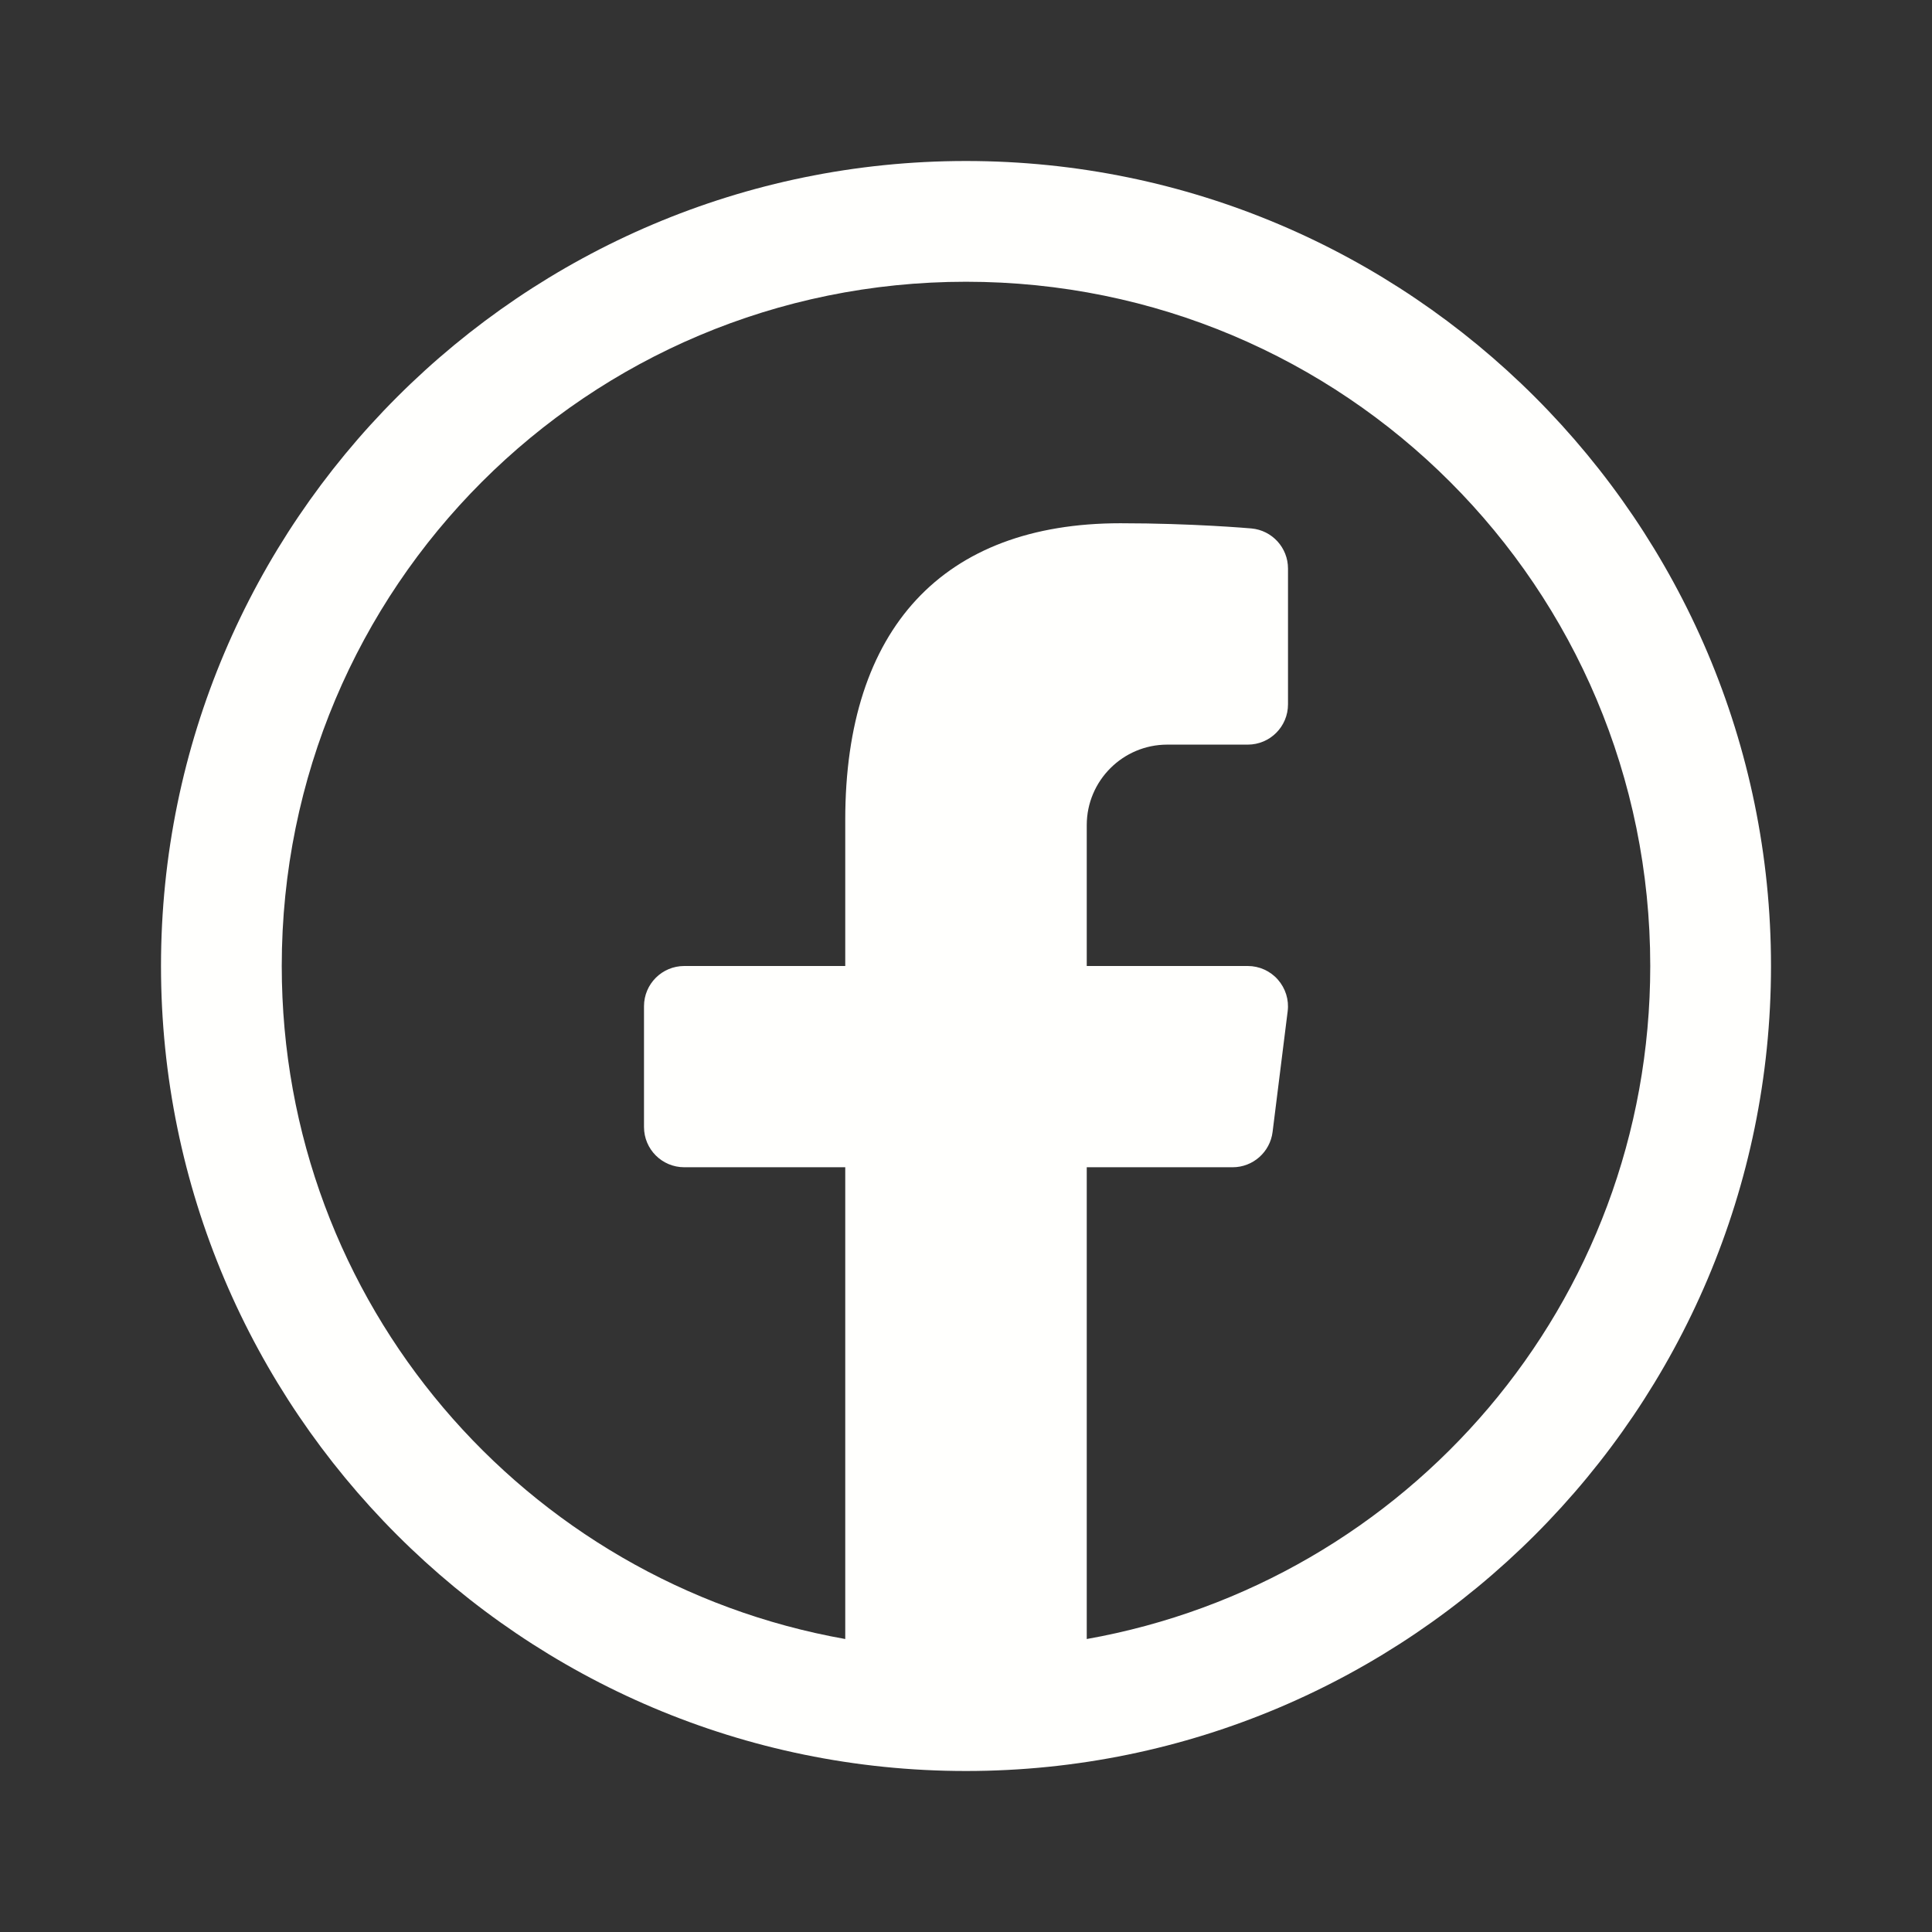<?xml version="1.0" encoding="UTF-8"?> <svg xmlns="http://www.w3.org/2000/svg" viewBox="0 0 48 48"><rect x="0" y="0" width="48" height="48" fill="#333333" stroke="none"/><path d="M24 4C12.972 4 4 12.972 4 24C4 35.028 12.972 44 24 44C35.028 44 44 35.028 44 24C44 12.972 35.028 4 24 4 z M 24 7C33.407 7 41 14.593 41 24C41 32.381 34.967 39.306 27 40.721L27 29L30.625 29C31.129 29 31.555 28.623 31.617 28.123L31.992 25.123C32.028 24.839 31.938 24.554 31.748 24.338C31.559 24.123 31.287 24 31 24L27 24L27 20.5C27 19.397 27.897 18.5 29 18.5L31 18.5C31.552 18.5 32 18.053 32 17.5L32 14.125C32 13.607 31.605 13.175 31.09 13.129C31.031 13.124 29.62 13 27.834 13C23.427 13 21 15.616 21 20.367L21 24L17 24C16.448 24 16 24.447 16 25L16 28C16 28.553 16.448 29 17 29L21 29L21 40.721C13.033 39.306 7 32.381 7 24C7 14.593 14.593 7 24 7 z" fill="#FFFFFD"></path></svg> 